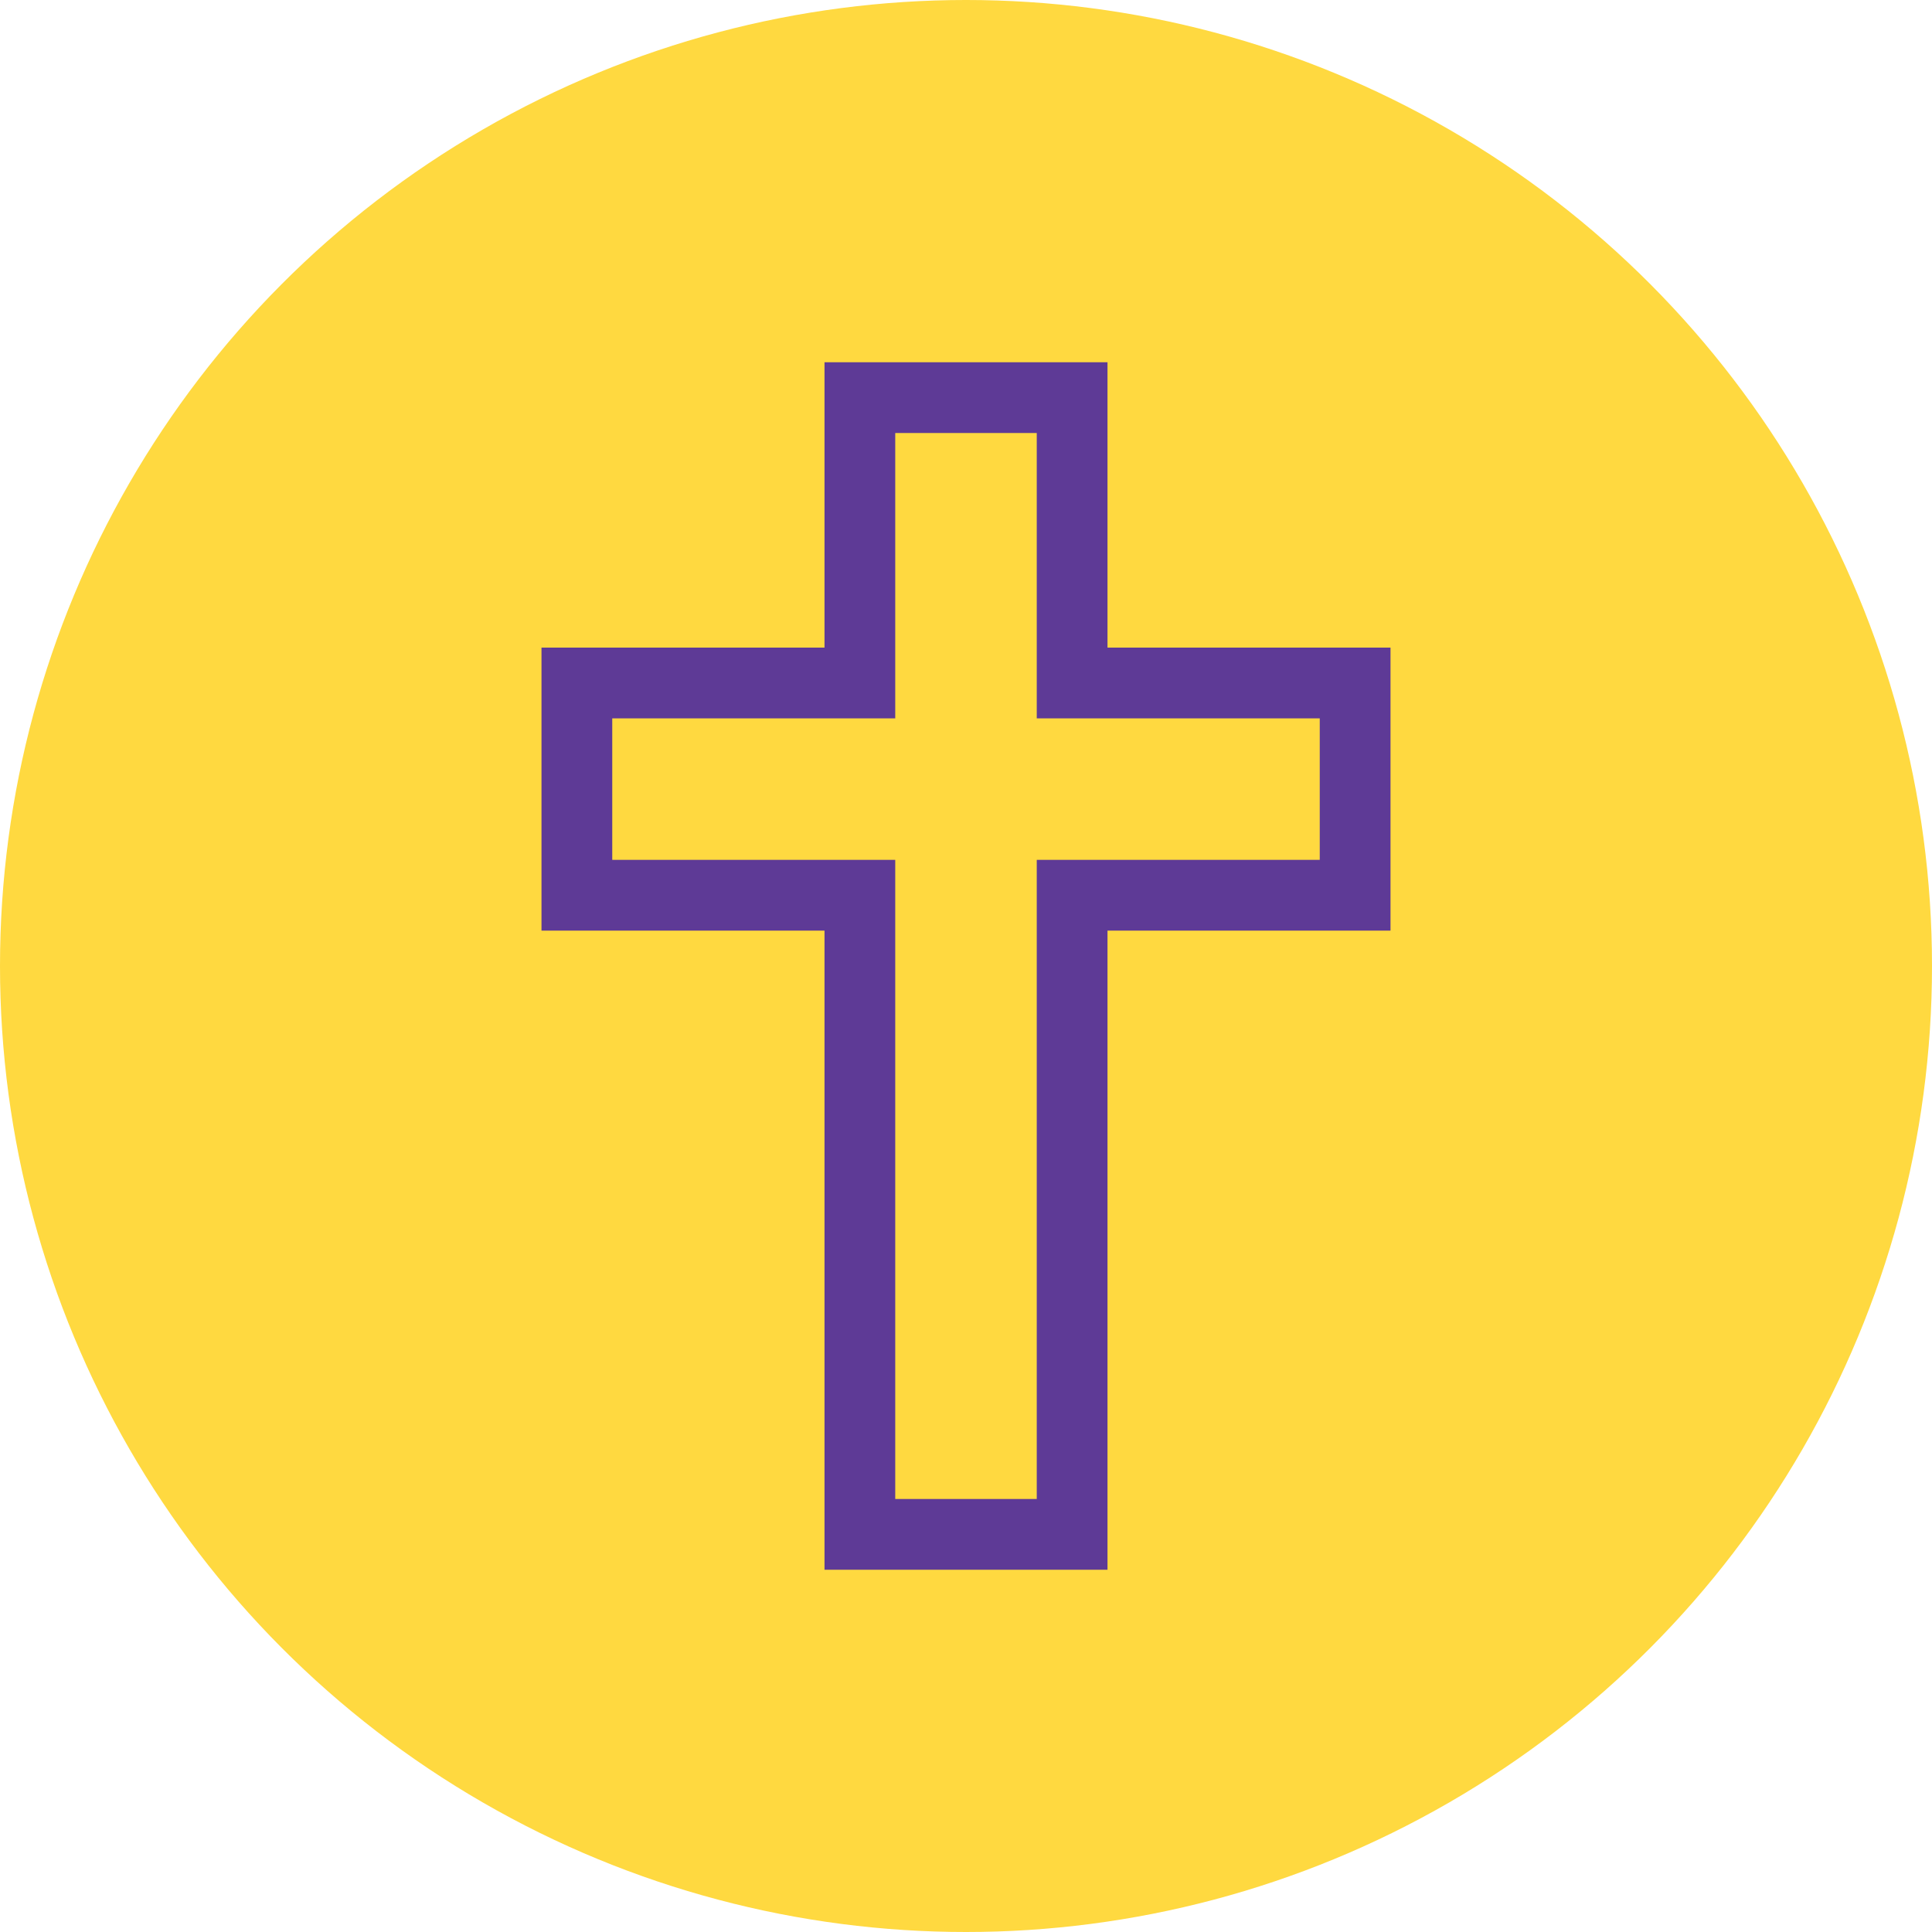 <svg xmlns="http://www.w3.org/2000/svg" width="80" height="80" viewBox="0 0 80 80" fill="none"><circle cx="40" cy="40" r="40" fill="#FFD940"></circle><path d="M45.859 65V38.535H57.578V26.816H45.859V15H34.141V26.816H22.422V38.535H34.141V65H45.859ZM25.352 35.605V29.746H37.07V17.93H42.93V29.746H54.648V35.605H42.93V62.07H37.07V35.605H25.352Z" fill="#5E3A96"></path></svg>